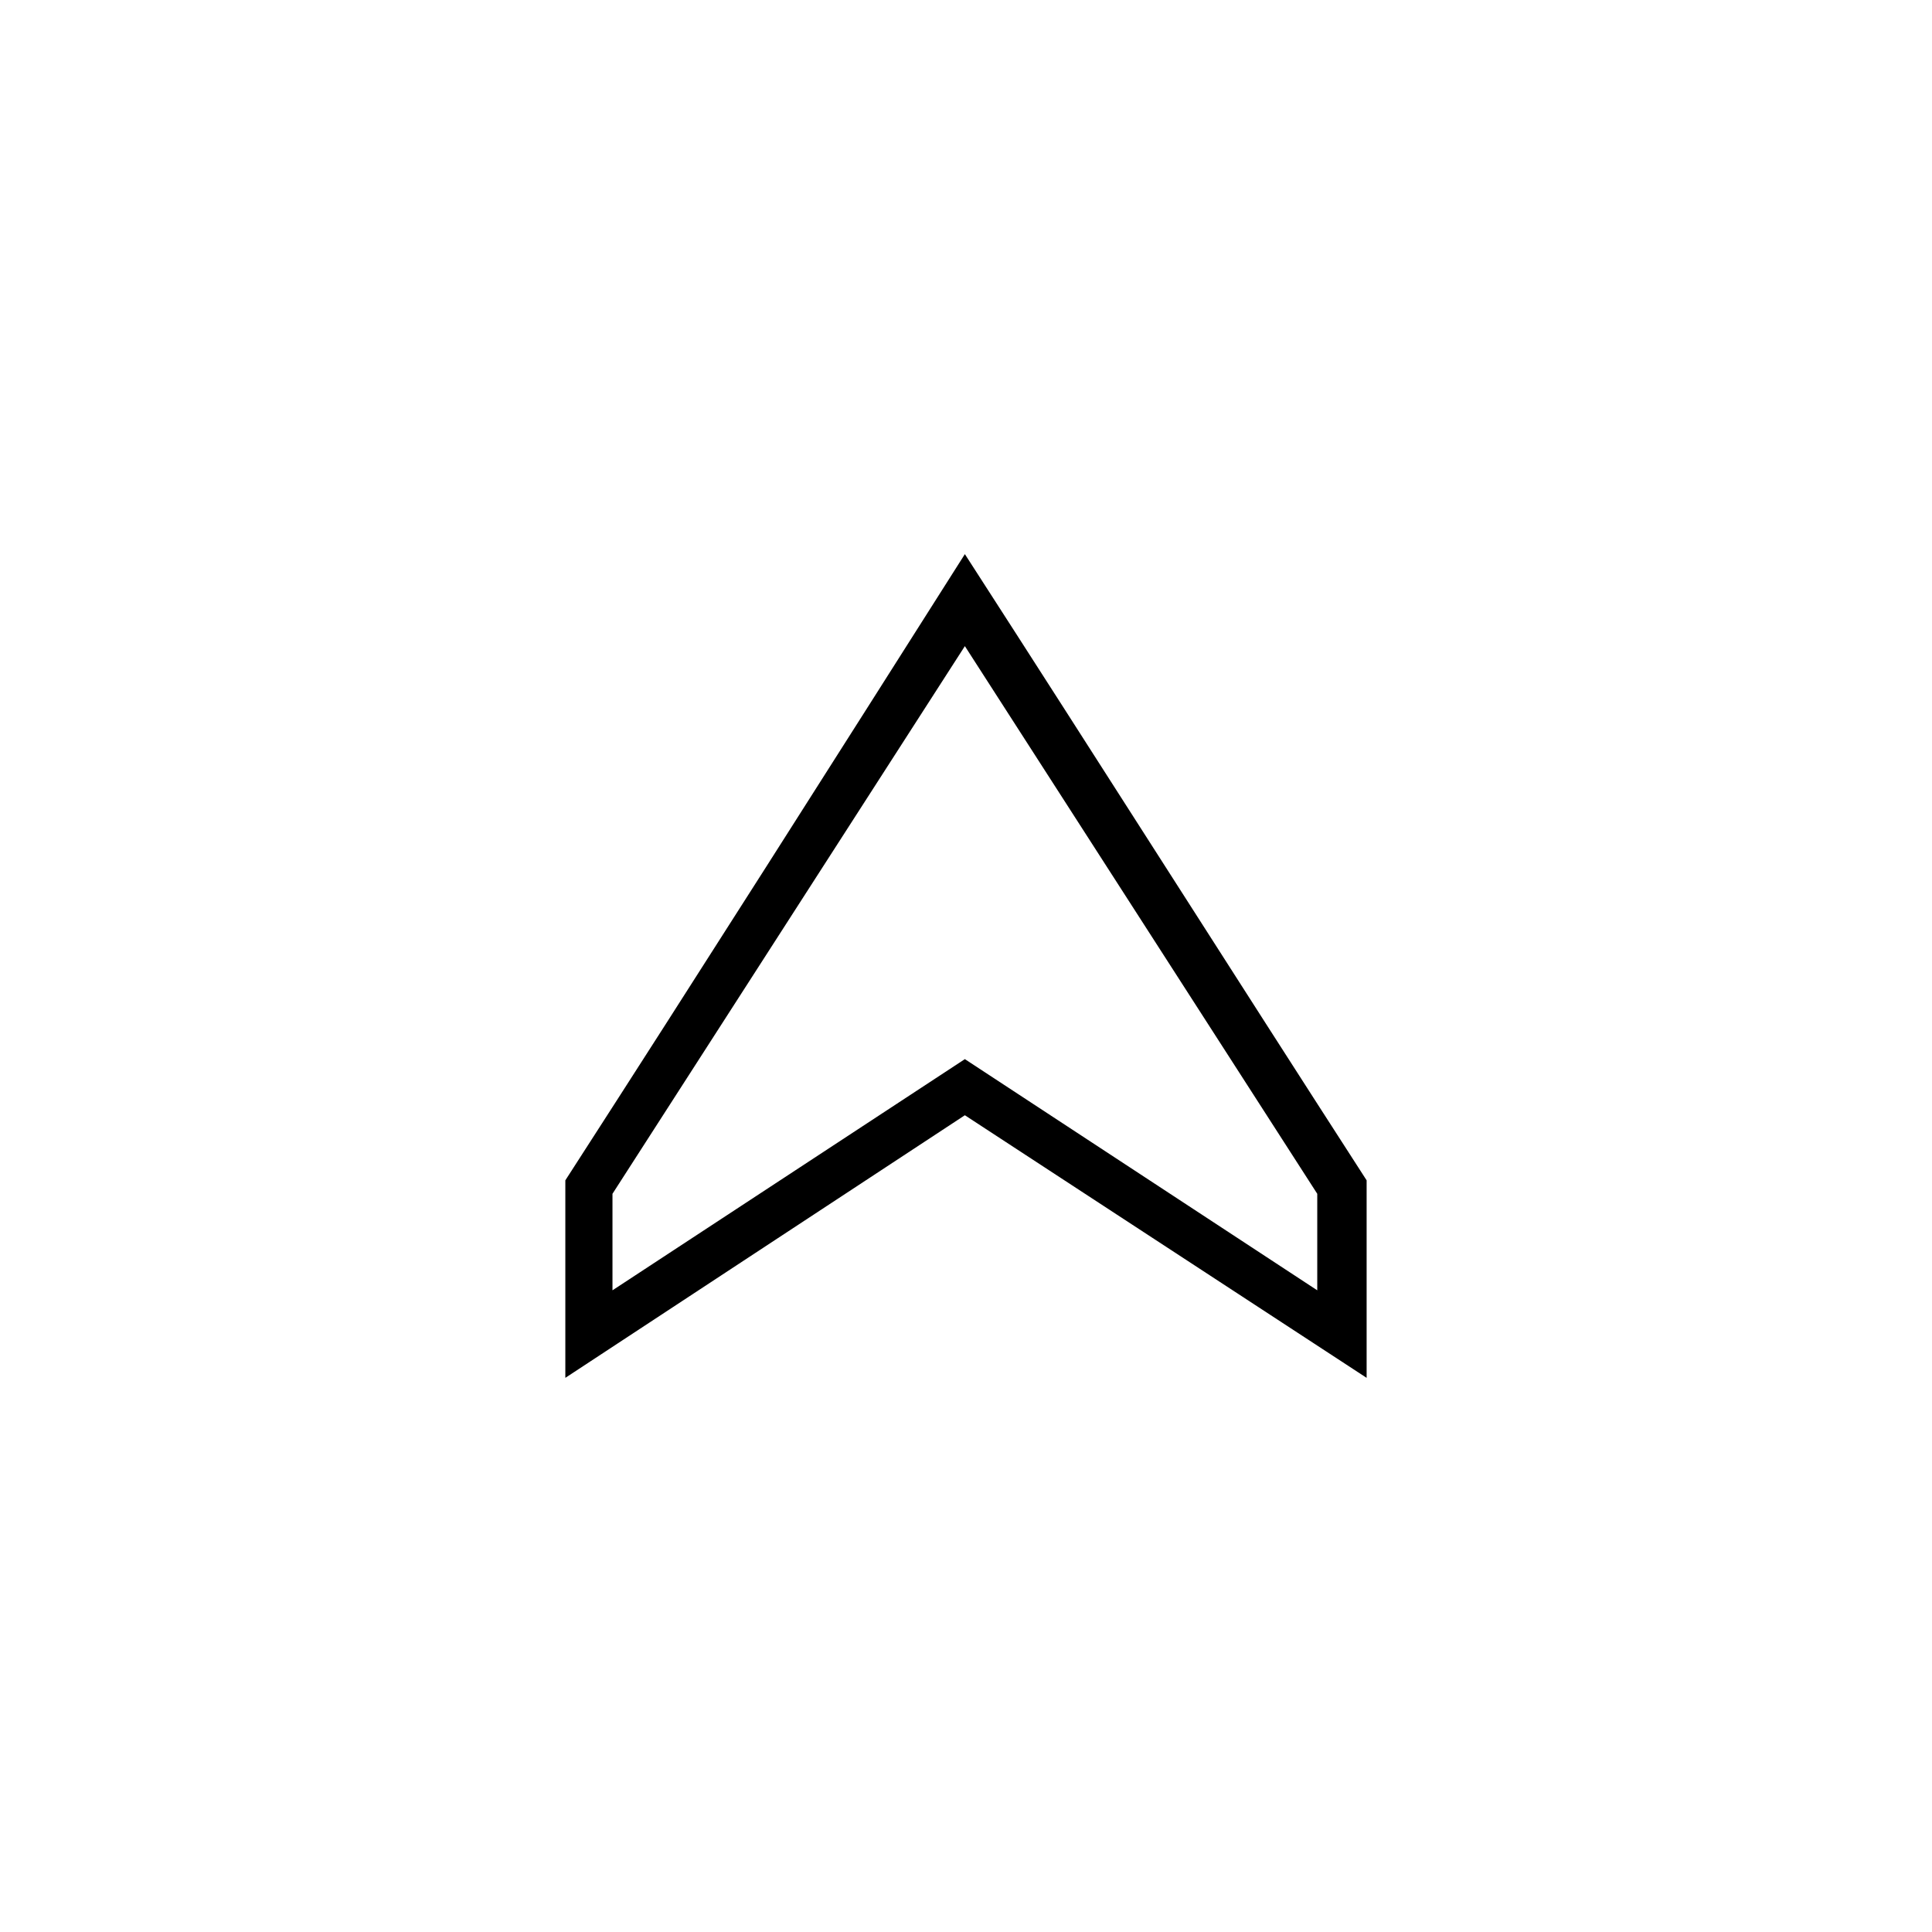 <?xml version="1.0" encoding="UTF-8"?>
<!-- The Best Svg Icon site in the world: iconSvg.co, Visit us! https://iconsvg.co -->
<svg fill="#000000" width="800px" height="800px" version="1.1" viewBox="144 144 512 512" xmlns="http://www.w3.org/2000/svg">
 <path d="m399.7 439.55-105.88 69.594v-52.344c35.688-55.316 70.781-110.64 105.88-165.95 35.688 55.316 70.781 110.64 106.47 165.95v52.344zm-93.387 46.395 93.387-61.266 93.387 61.266v-25.578l-93.387-145.14-93.387 145.14z"/>
</svg>